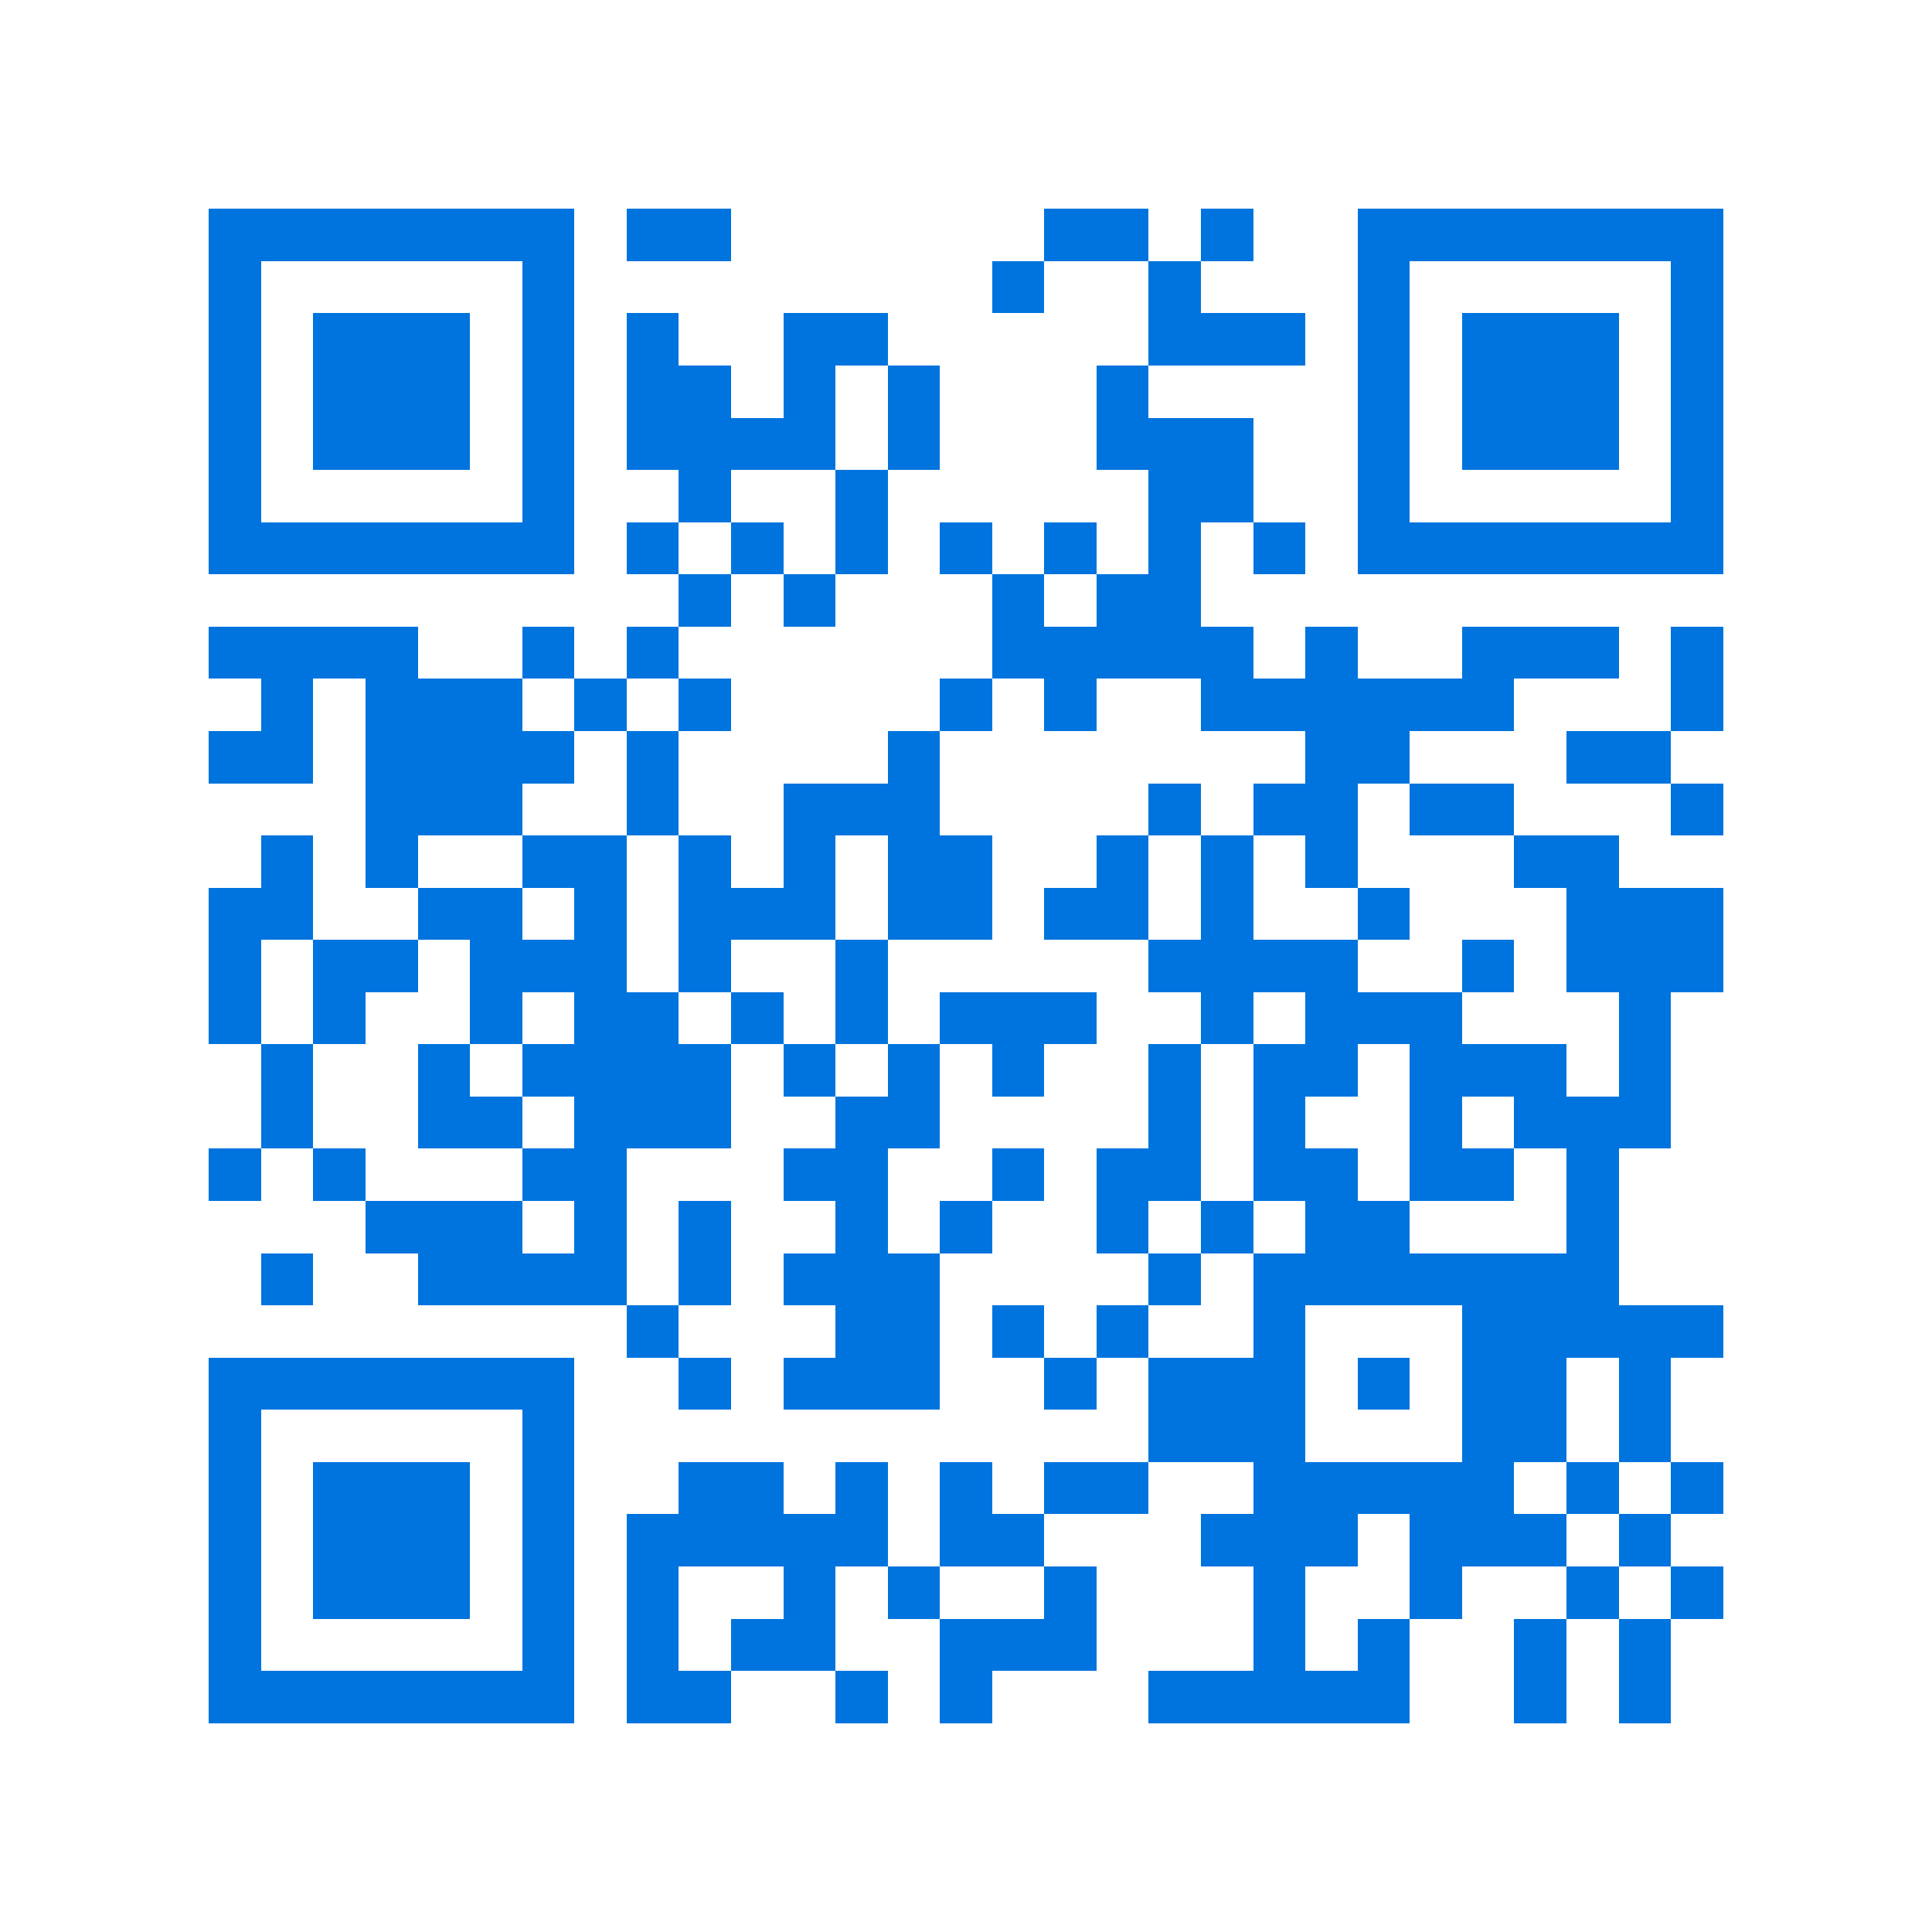 <svg xmlns="http://www.w3.org/2000/svg" viewBox="0 0 37 37" shape-rendering="crispEdges"><path fill="#ffffff" d="M0 0h37v37H0z"/><path stroke="#0074de" d="M4 4.5h7m1 0h2m6 0h2m1 0h1m2 0h7M4 5.5h1m5 0h1m8 0h1m2 0h1m3 0h1m5 0h1M4 6.5h1m1 0h3m1 0h1m1 0h1m2 0h2m5 0h3m1 0h1m1 0h3m1 0h1M4 7.5h1m1 0h3m1 0h1m1 0h2m1 0h1m1 0h1m3 0h1m4 0h1m1 0h3m1 0h1M4 8.5h1m1 0h3m1 0h1m1 0h4m1 0h1m3 0h3m2 0h1m1 0h3m1 0h1M4 9.5h1m5 0h1m2 0h1m2 0h1m5 0h2m2 0h1m5 0h1M4 10.5h7m1 0h1m1 0h1m1 0h1m1 0h1m1 0h1m1 0h1m1 0h1m1 0h7M13 11.5h1m1 0h1m3 0h1m1 0h2M4 12.5h4m2 0h1m1 0h1m6 0h5m1 0h1m2 0h3m1 0h1M5 13.5h1m1 0h3m1 0h1m1 0h1m4 0h1m1 0h1m2 0h6m3 0h1M4 14.5h2m1 0h4m1 0h1m4 0h1m7 0h2m3 0h2M7 15.5h3m2 0h1m2 0h3m4 0h1m1 0h2m1 0h2m3 0h1M5 16.5h1m1 0h1m2 0h2m1 0h1m1 0h1m1 0h2m2 0h1m1 0h1m1 0h1m3 0h2M4 17.5h2m2 0h2m1 0h1m1 0h3m1 0h2m1 0h2m1 0h1m2 0h1m3 0h3M4 18.5h1m1 0h2m1 0h3m1 0h1m2 0h1m5 0h4m2 0h1m1 0h3M4 19.5h1m1 0h1m2 0h1m1 0h2m1 0h1m1 0h1m1 0h3m2 0h1m1 0h3m3 0h1M5 20.5h1m2 0h1m1 0h4m1 0h1m1 0h1m1 0h1m2 0h1m1 0h2m1 0h3m1 0h1M5 21.5h1m2 0h2m1 0h3m2 0h2m4 0h1m1 0h1m2 0h1m1 0h3M4 22.5h1m1 0h1m3 0h2m3 0h2m2 0h1m1 0h2m1 0h2m1 0h2m1 0h1M7 23.5h3m1 0h1m1 0h1m2 0h1m1 0h1m2 0h1m1 0h1m1 0h2m3 0h1M5 24.5h1m2 0h4m1 0h1m1 0h3m4 0h1m1 0h7M12 25.5h1m3 0h2m1 0h1m1 0h1m2 0h1m3 0h5M4 26.5h7m2 0h1m1 0h3m2 0h1m1 0h3m1 0h1m1 0h2m1 0h1M4 27.5h1m5 0h1m11 0h3m3 0h2m1 0h1M4 28.5h1m1 0h3m1 0h1m2 0h2m1 0h1m1 0h1m1 0h2m2 0h5m1 0h1m1 0h1M4 29.5h1m1 0h3m1 0h1m1 0h5m1 0h2m3 0h3m1 0h3m1 0h1M4 30.5h1m1 0h3m1 0h1m1 0h1m2 0h1m1 0h1m2 0h1m3 0h1m2 0h1m2 0h1m1 0h1M4 31.5h1m5 0h1m1 0h1m1 0h2m2 0h3m3 0h1m1 0h1m2 0h1m1 0h1M4 32.5h7m1 0h2m2 0h1m1 0h1m3 0h5m2 0h1m1 0h1"/></svg>
